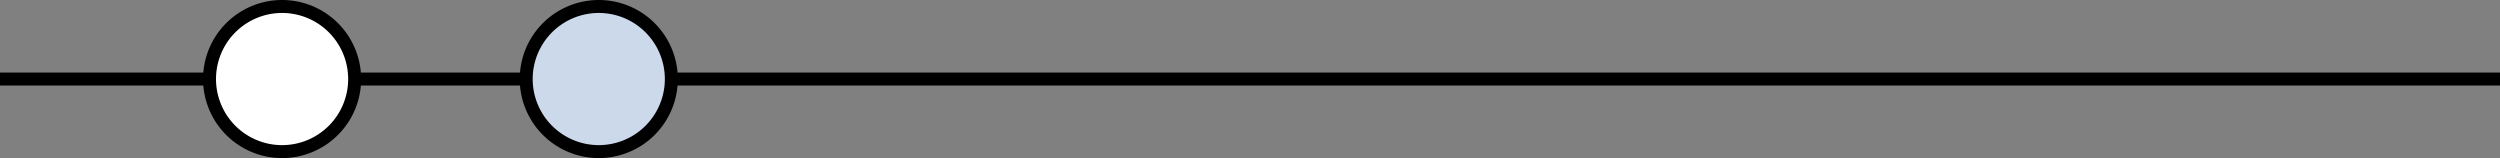 <svg xmlns="http://www.w3.org/2000/svg" width="771.5" height="48.784" viewBox="0 0 771.5 48.784">
  <rect x="0" y="0" width="771.5" height="48.784" fill="#808080" stroke="none"/>
  <g id="title-line-right" transform="translate(-1148 -219.155)">
    <line id="Line_87" data-name="Line 87" x1="771.5" transform="translate(1148 243.547)" fill="none" stroke="#000" stroke-miterlimit="10" stroke-width="4"/>
    <path id="Path_6582" data-name="Path 6582" d="M1212.66,40.547a22.392,22.392,0,1,1,22.392,22.392,22.392,22.392,0,0,1-22.392-22.392" transform="translate(0 203)" fill="#fff" stroke="#000" stroke-width="4"/>
    <path id="Path_6584" data-name="Path 6584" d="M1310.388,40.547a22.392,22.392,0,1,1,22.392,22.392,22.392,22.392,0,0,1-22.392-22.392" transform="translate(0 203)" fill="#ccd9eb" stroke="#000" stroke-width="4"/>
  </g>
</svg>
